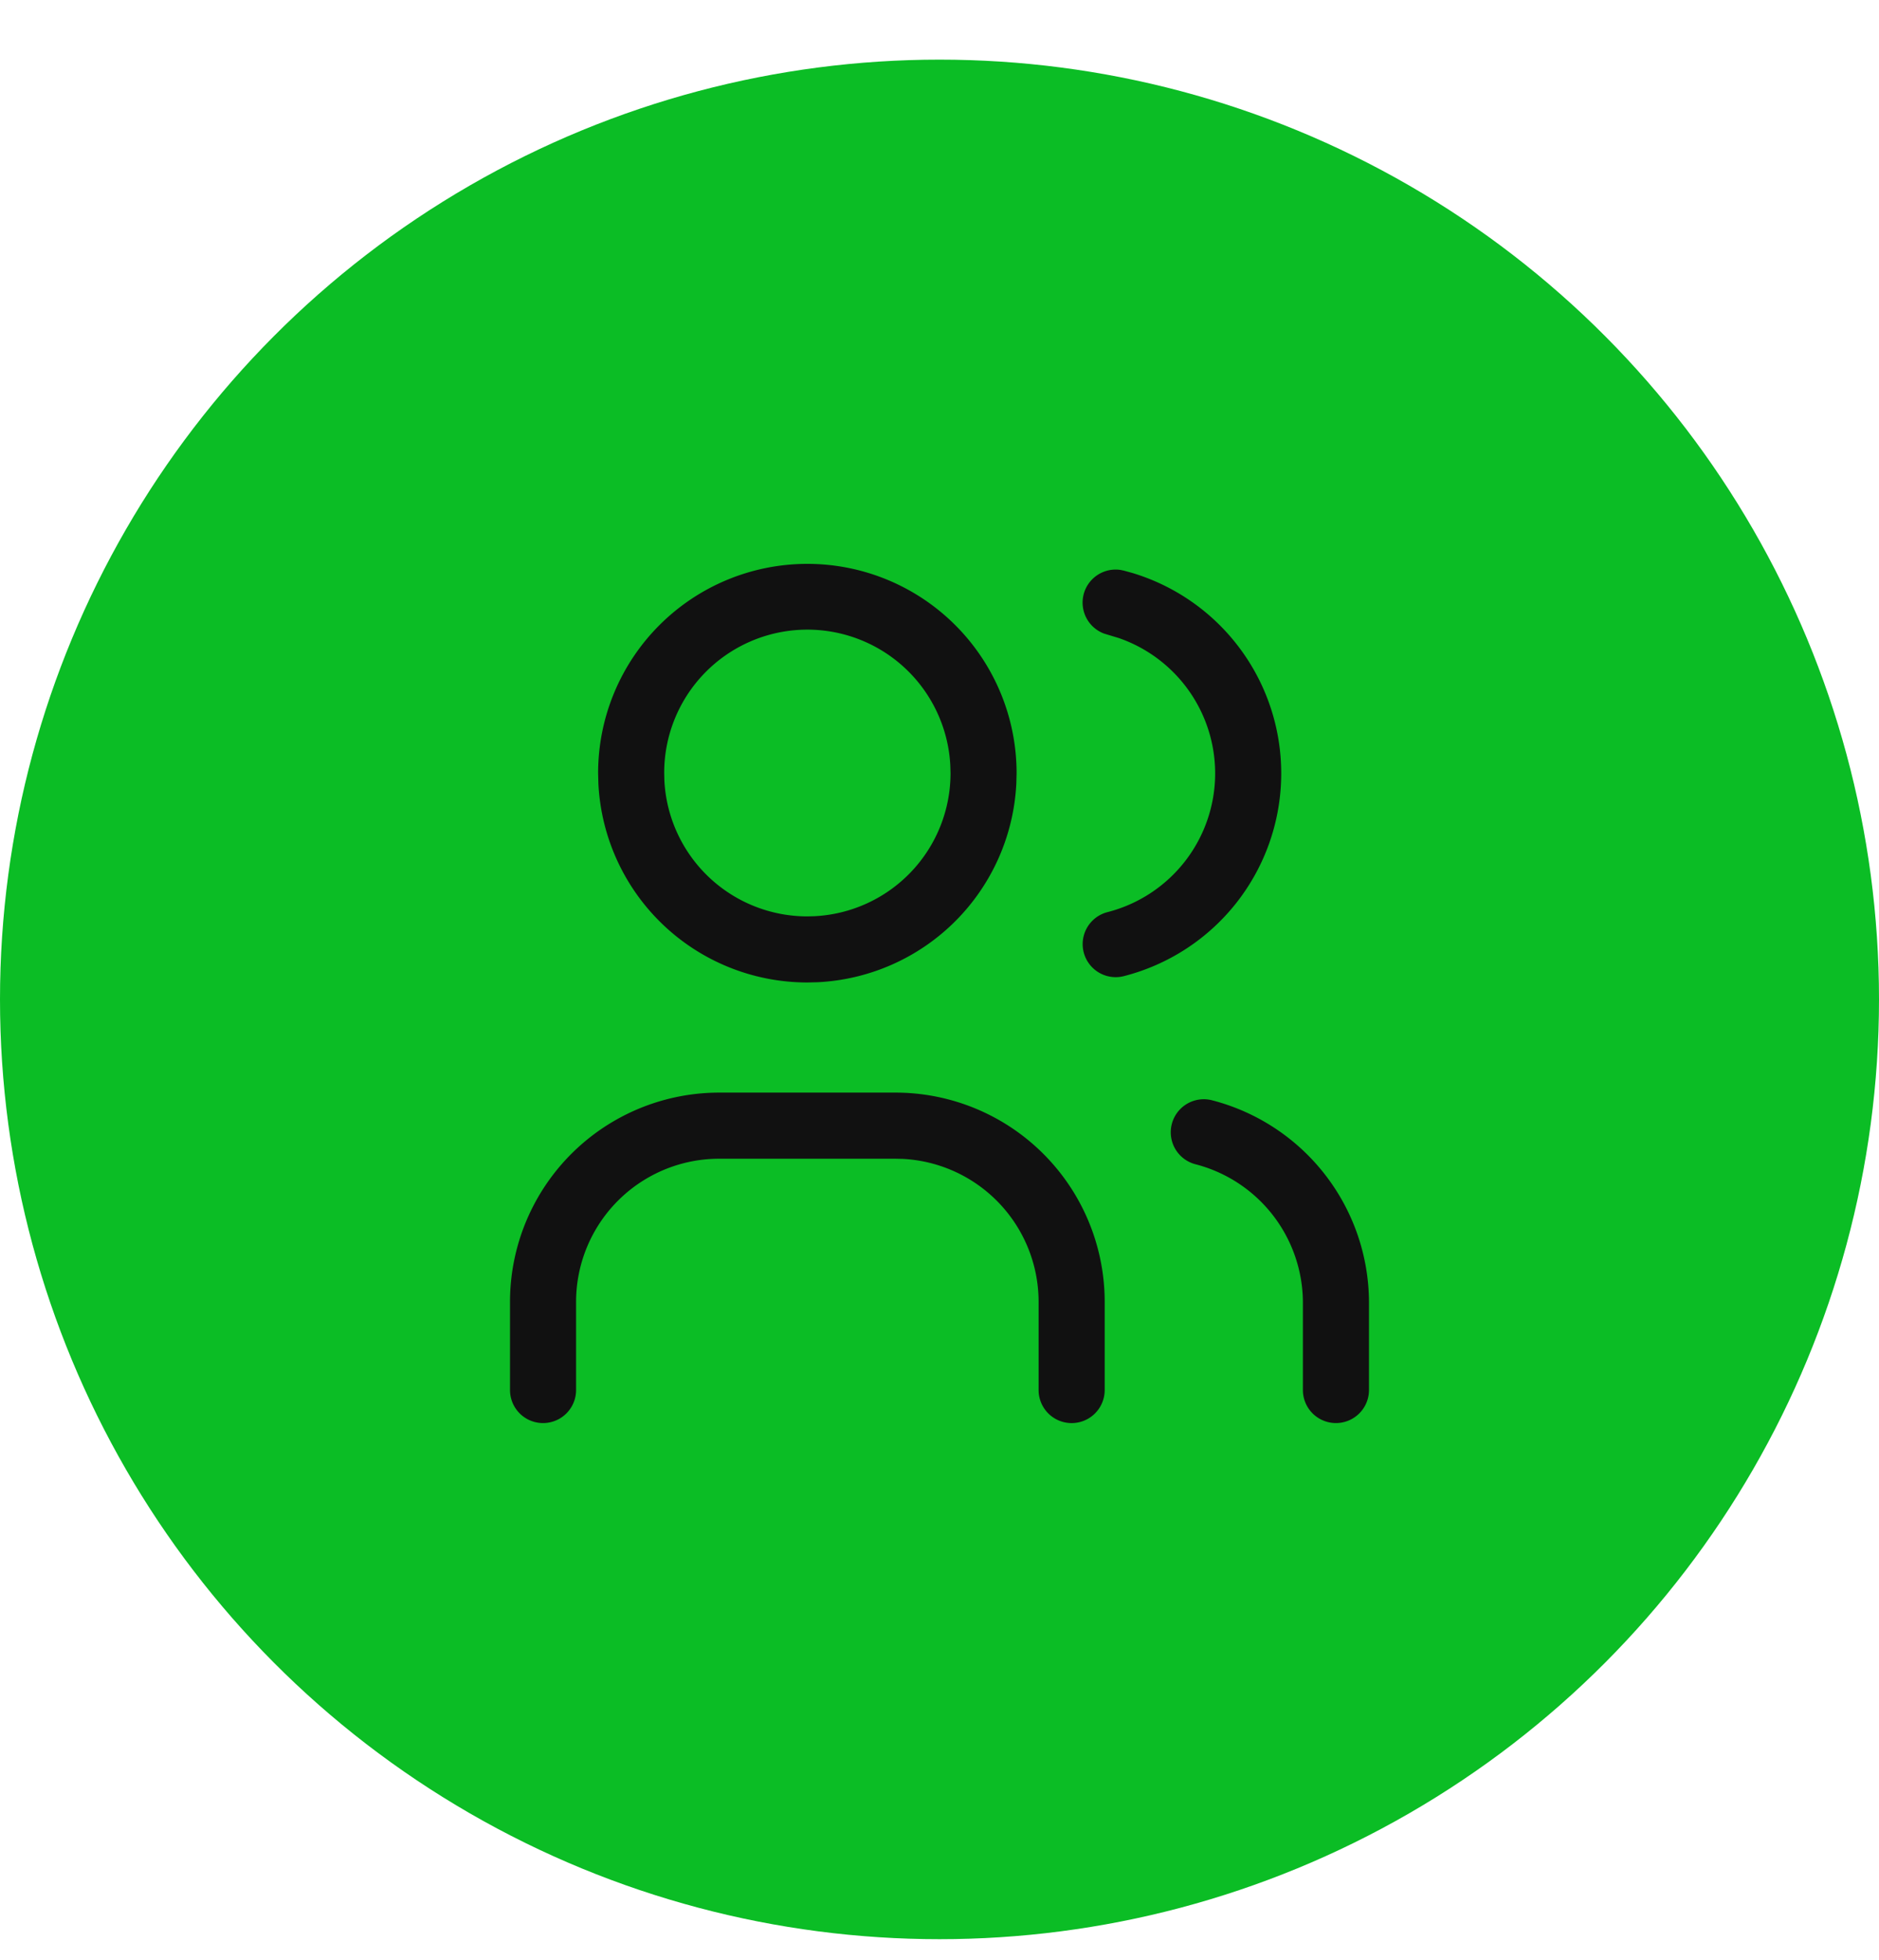 <svg width="70" height="73" fill="none" xmlns="http://www.w3.org/2000/svg"><circle cx="35" cy="37.221" r="35" fill="#0BBD25"/><path d="M38.692 51.77v-3.283a5.333 5.333 0 00-5.069-5.327l-.264-.006h-6.564a5.333 5.333 0 00-5.334 5.333v3.282a1.23 1.23 0 11-2.461 0v-3.282a7.794 7.794 0 017.795-7.795h6.564a7.794 7.794 0 017.795 7.795v3.282a1.23 1.23 0 11-2.462 0zm9.846 0v-3.276a5.334 5.334 0 00-4-5.133 1.23 1.23 0 11.616-2.383A7.796 7.796 0 0151 48.48v3.288a1.23 1.23 0 11-2.462 0zM35.404 28.53a5.333 5.333 0 00-10.66.265l.006.264a5.333 5.333 0 005.327 5.07l.264-.007a5.333 5.333 0 005.07-5.327l-.007-.265zm9.865.273a5.335 5.335 0 00-3.586-5.039l-.545-.165a1.231 1.231 0 01.607-2.373l.124.026.312.086a7.795 7.795 0 01-.312 15.016 1.23 1.23 0 11-.61-2.384 5.334 5.334 0 004.01-5.167zm-7.407.378a7.794 7.794 0 01-7.399 7.4l-.386.009a7.794 7.794 0 01-7.785-7.409l-.01-.386a7.794 7.794 0 0115.59 0l-.01.386z" fill="#111"/></svg>